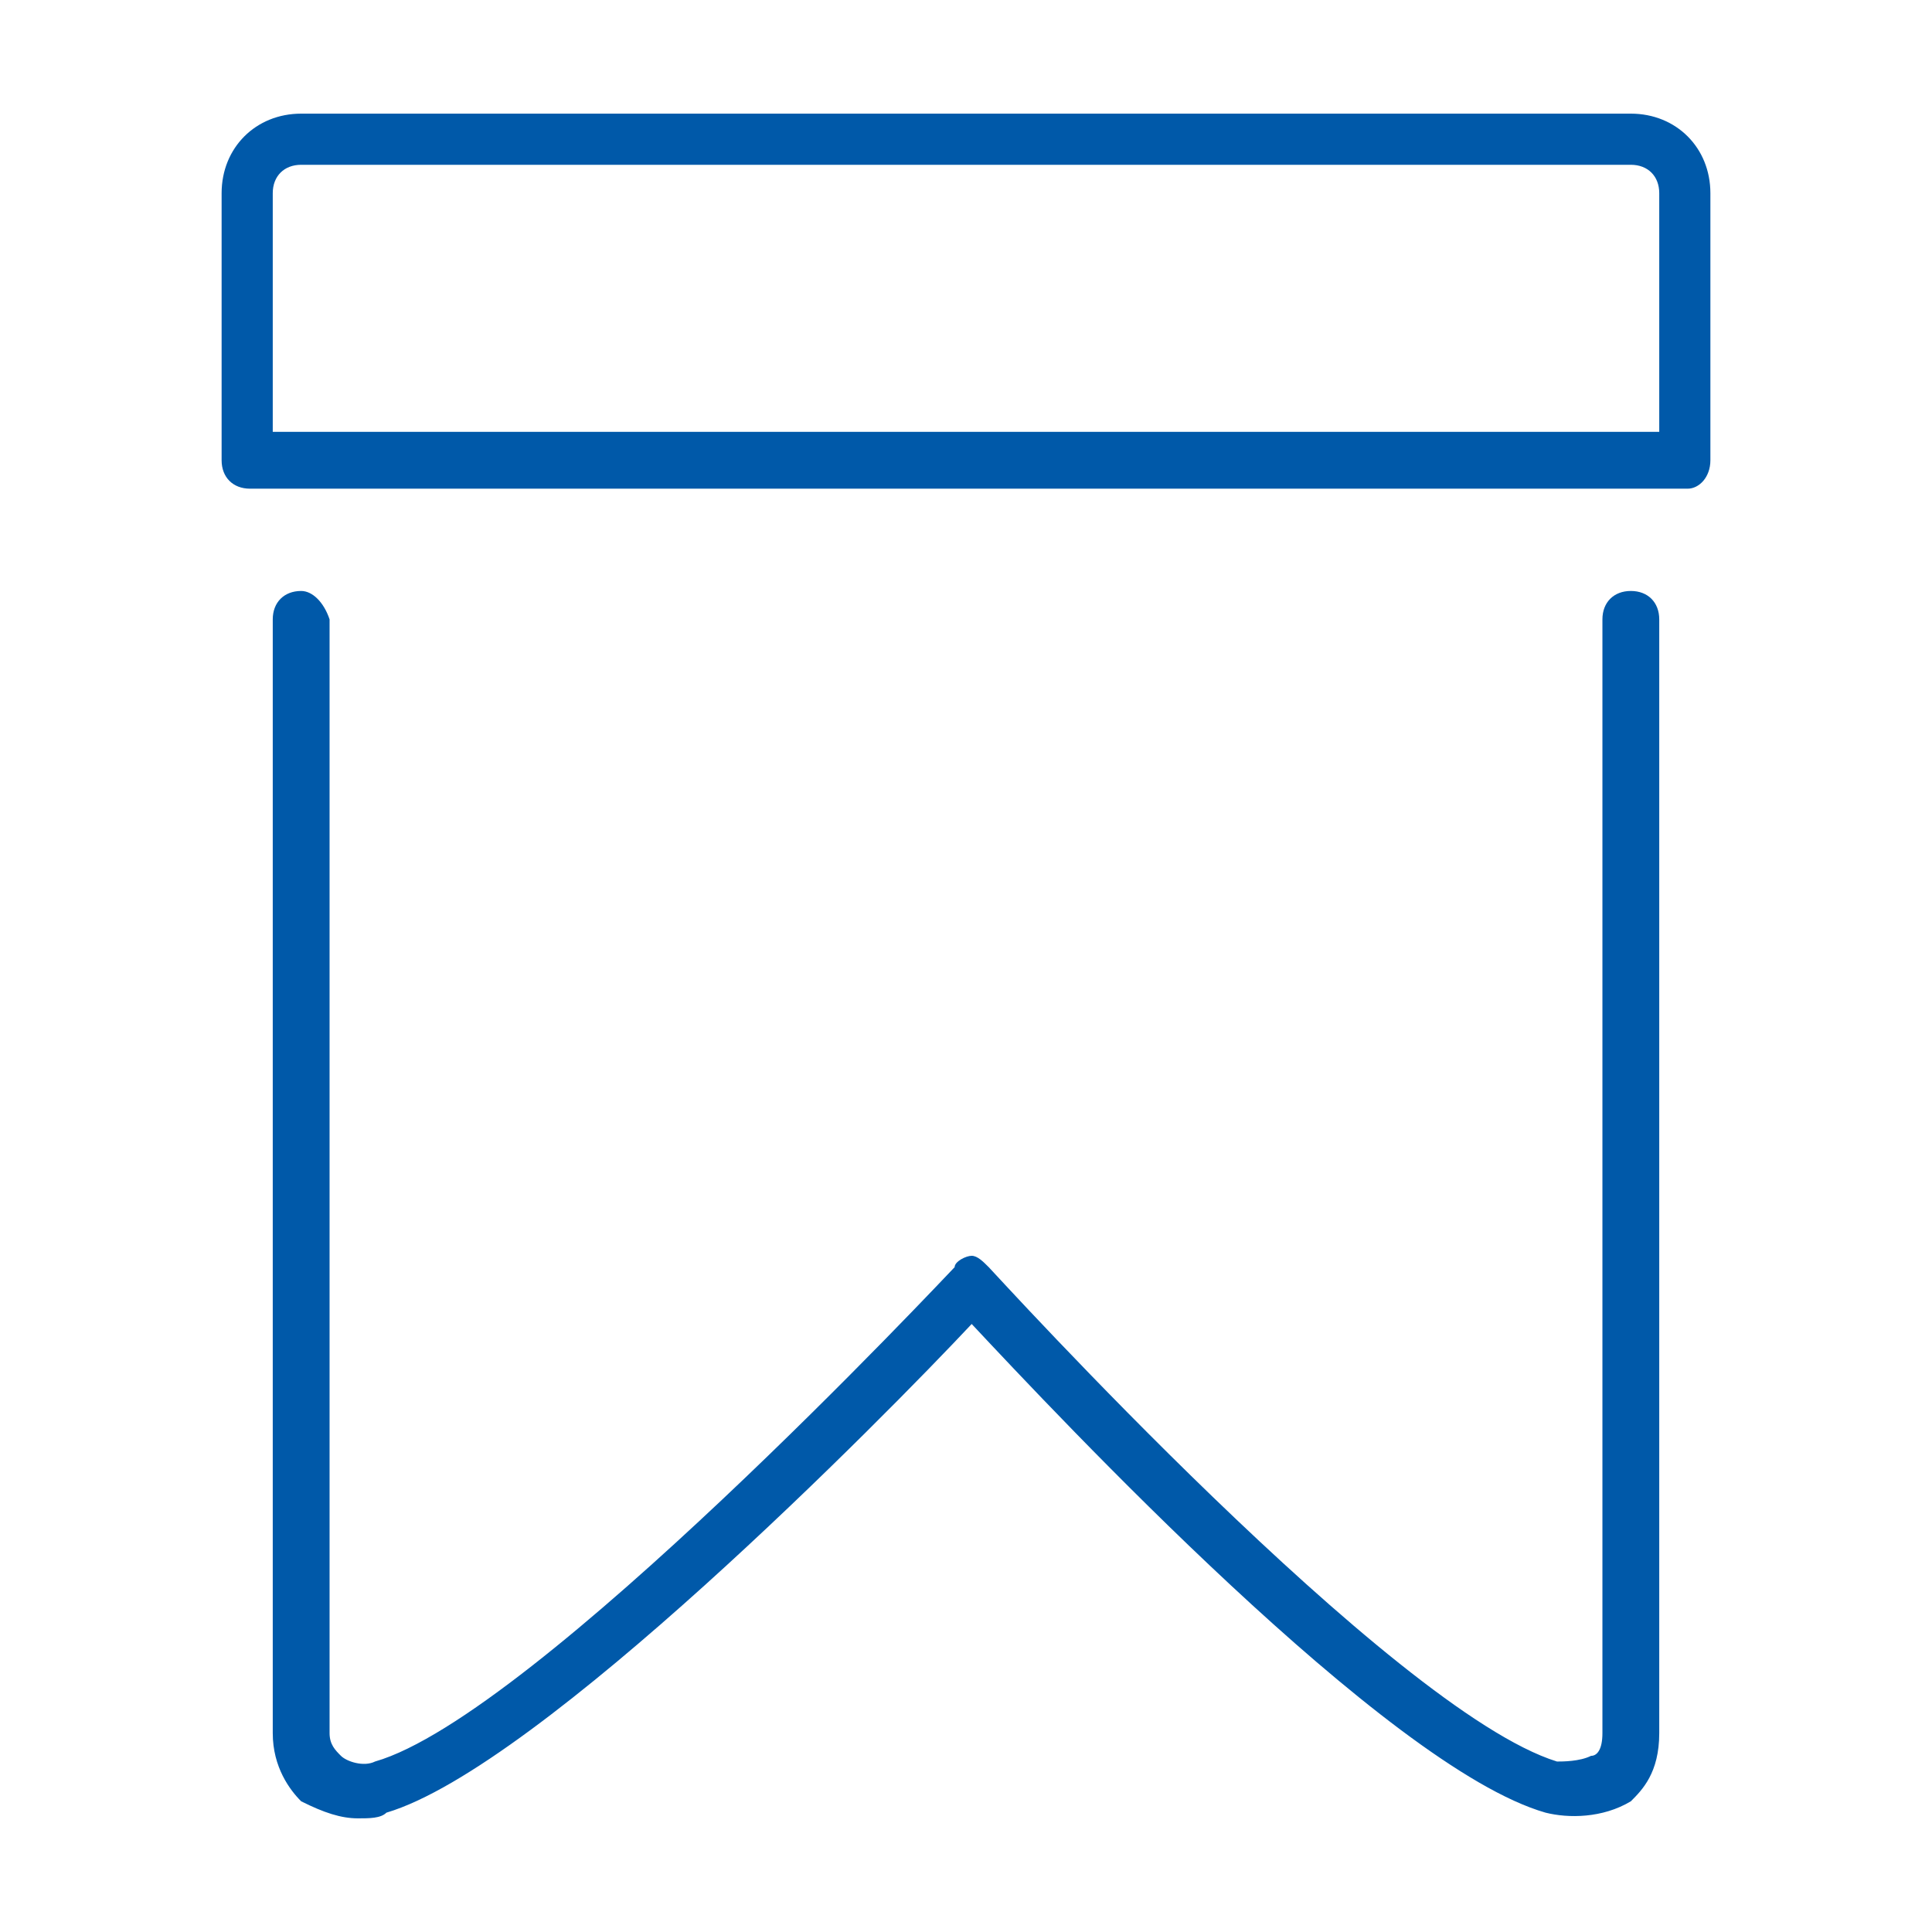 <?xml version="1.0" encoding="utf-8"?>
<!-- Generator: Adobe Illustrator 21.1.0, SVG Export Plug-In . SVG Version: 6.00 Build 0)  -->
<svg version="1.1" id="Livello_1" xmlns="http://www.w3.org/2000/svg" xmlns:xlink="http://www.w3.org/1999/xlink" x="0px" y="0px"
	 viewBox="0 0 34 34" style="enable-background:new 0 0 34 34;" xml:space="preserve">
<style type="text/css">
	.st0{fill:#0059A9;}
</style>
<g>
	<path class="st0" d="M5.3,10.4c-0.3,0-0.5,0.2-0.5,0.5v19.6c0,0.6,0.3,1,0.5,1.2C5.7,31.9,6,32,6.3,32c0.2,0,0.4,0,0.5-0.1
		c2.7-0.8,8.8-7,10.3-8.6c1.5,1.6,7.3,7.8,10.1,8.6c0.4,0.1,1,0.1,1.5-0.2c0.2-0.2,0.5-0.5,0.5-1.2V10.9c0-0.3-0.2-0.5-0.5-0.5
		s-0.5,0.2-0.5,0.5v19.6c0,0.3-0.1,0.4-0.2,0.4c-0.2,0.1-0.5,0.1-0.6,0.1c-2.9-0.9-9.9-8.6-10-8.7c-0.1-0.1-0.2-0.2-0.3-0.2
		c-0.1,0-0.3,0.1-0.3,0.2c-0.1,0.1-7.4,7.9-10.2,8.7c-0.2,0.1-0.5,0-0.6-0.1c-0.1-0.1-0.2-0.2-0.2-0.4V10.9
		C5.7,10.6,5.5,10.4,5.3,10.4z"/>
	<path class="st0" d="M30.1,8.1V3.4c0-0.8-0.6-1.4-1.4-1.4H5.3C4.5,2,3.9,2.6,3.9,3.4v4.7c0,0.3,0.2,0.5,0.5,0.5h25.3
		C29.9,8.6,30.1,8.4,30.1,8.1z M29.2,7.6H4.8V3.4c0-0.3,0.2-0.5,0.5-0.5h23.4c0.3,0,0.5,0.2,0.5,0.5V7.6z"/>
</g>
</svg>
